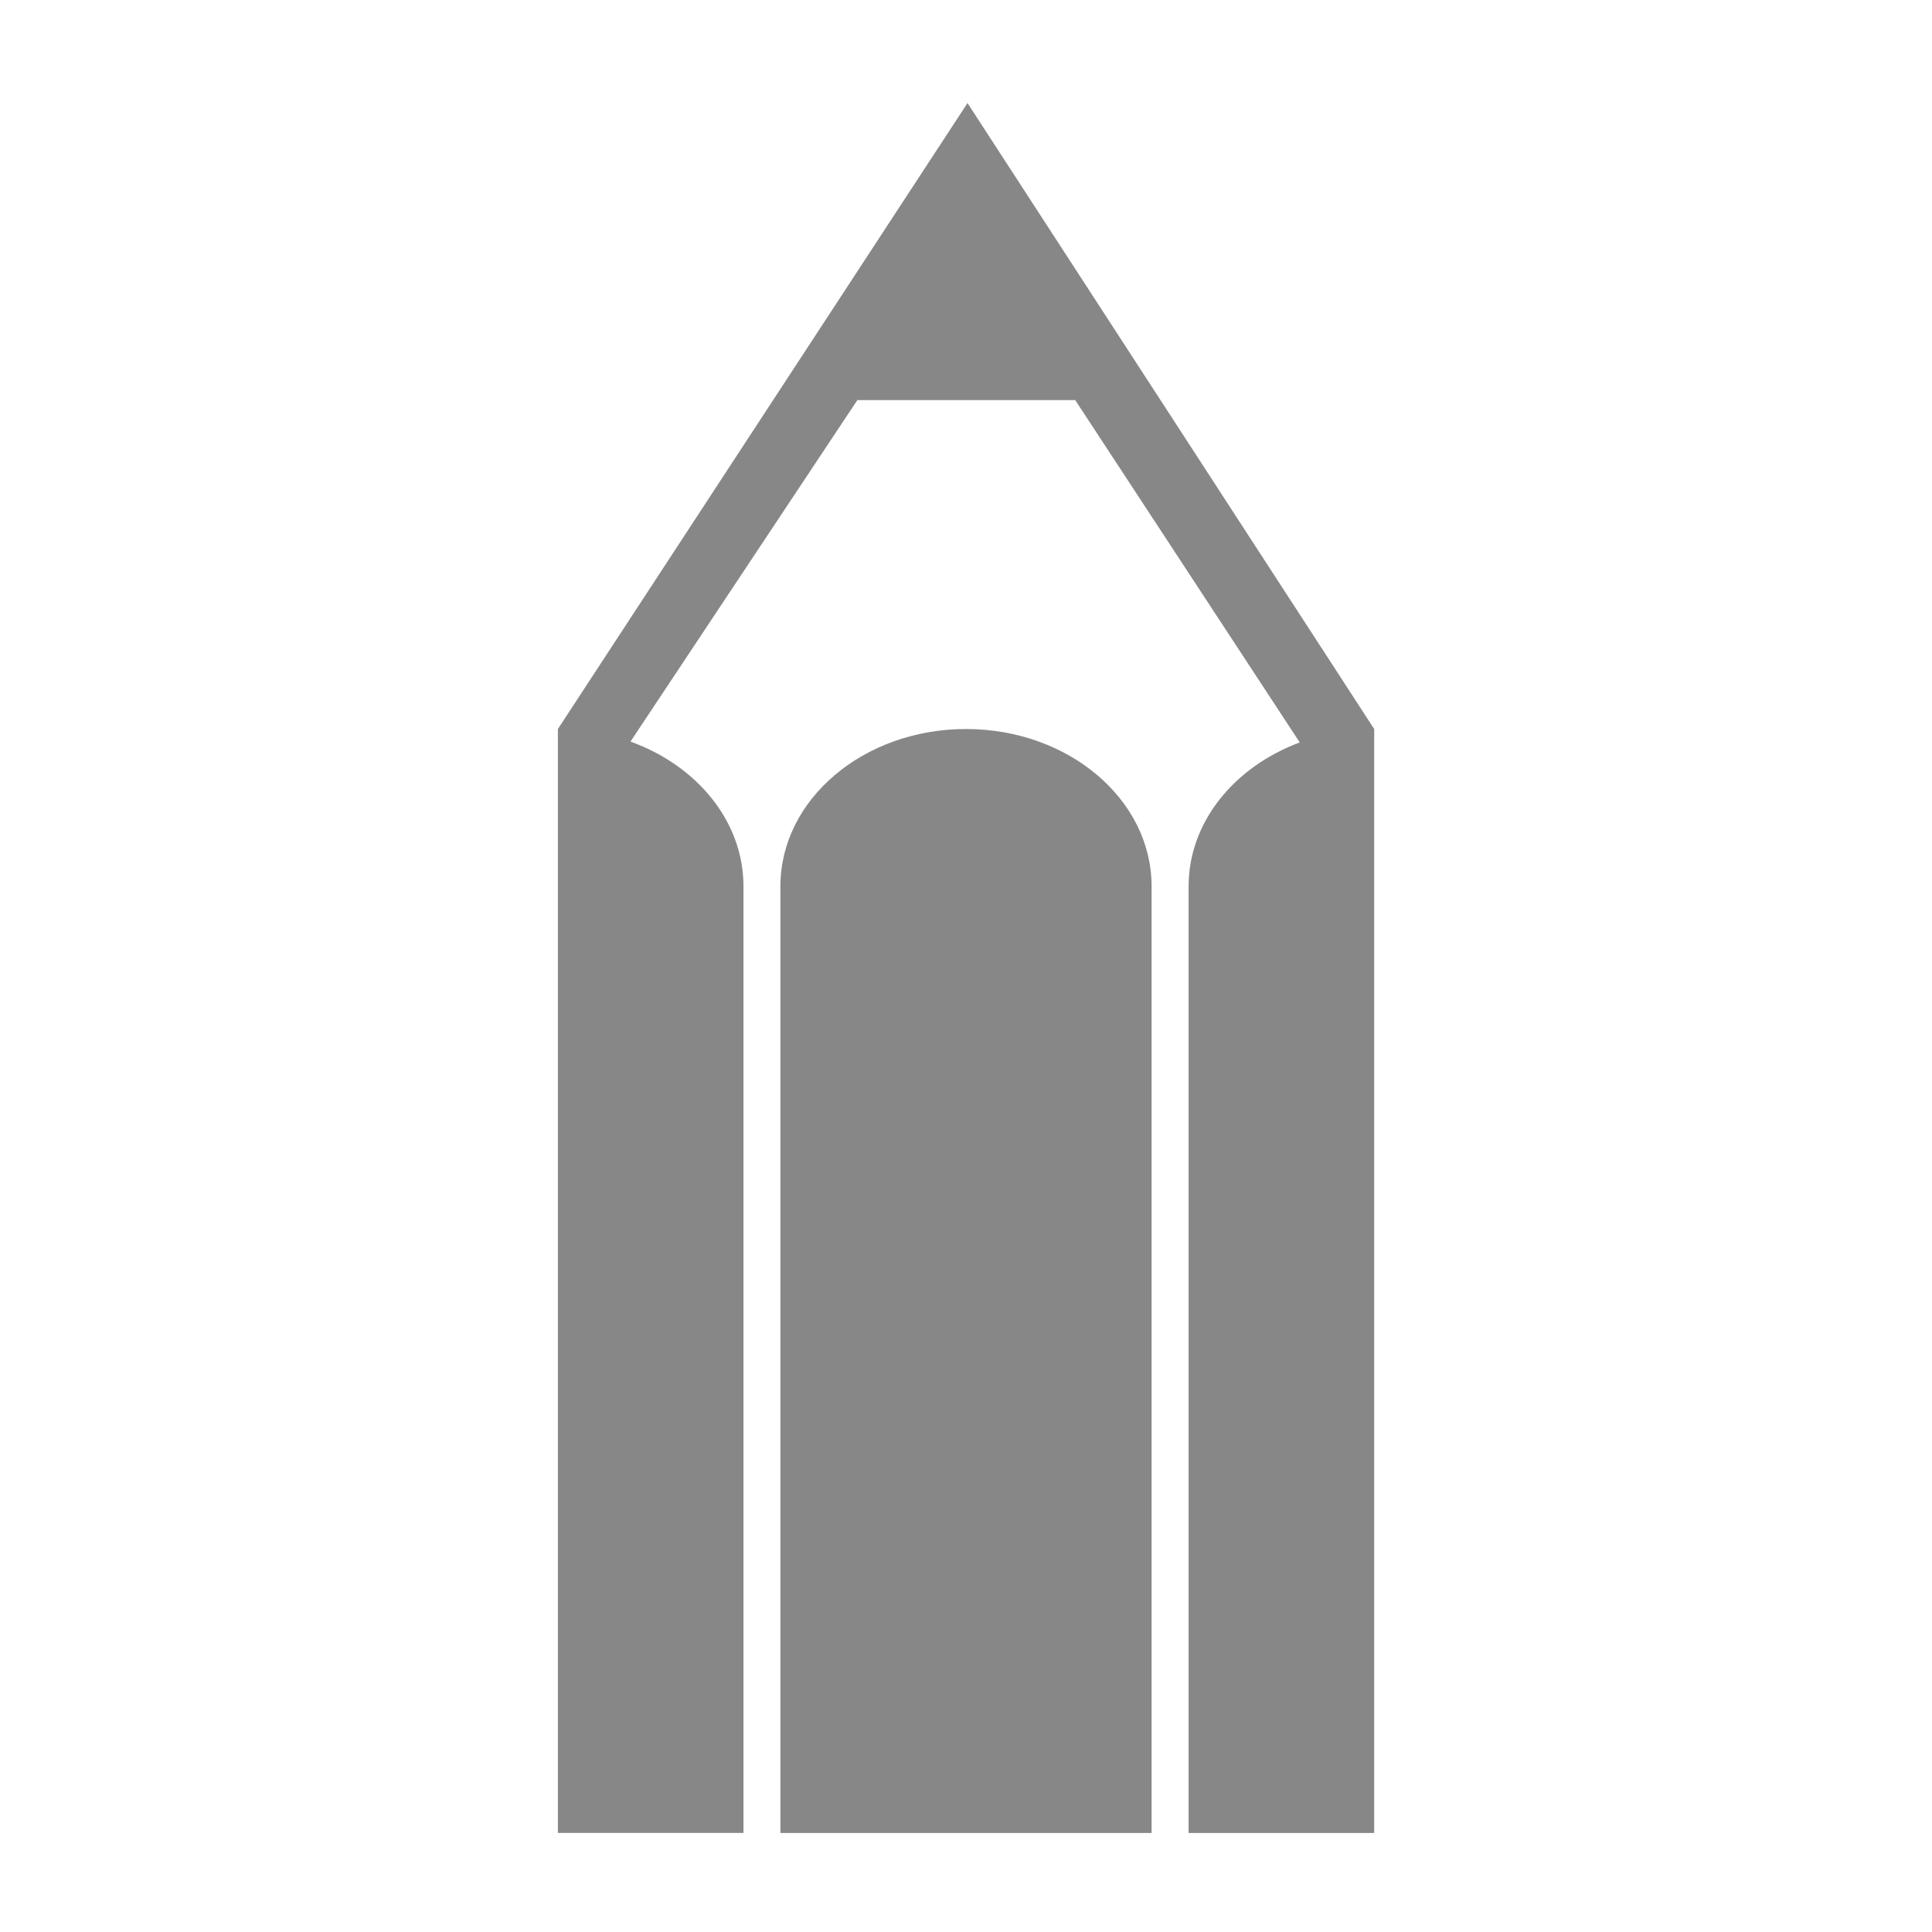 <svg xmlns="http://www.w3.org/2000/svg" xmlns:xlink="http://www.w3.org/1999/xlink" id="Ebene_5" x="0px" y="0px" width="50px" height="50px" viewBox="0 0 50 50" xml:space="preserve"><g>	<path fill="#878787" d="M25,18.867c-2.652,0-4.803,1.822-4.803,4.07v24.5H25h4.803v-24.5C29.803,20.689,27.652,18.867,25,18.867z"></path>	<path fill="#878787" d="M25.039,2.667l-10.601,16.2v28.569h4.803V22.938c0-1.683-1.206-3.126-2.924-3.746l5.871-8.837h5.639  l5.81,8.859c-1.691,0.63-2.876,2.058-2.876,3.724v24.499h4.803V18.867L25.039,2.667z"></path></g></svg>